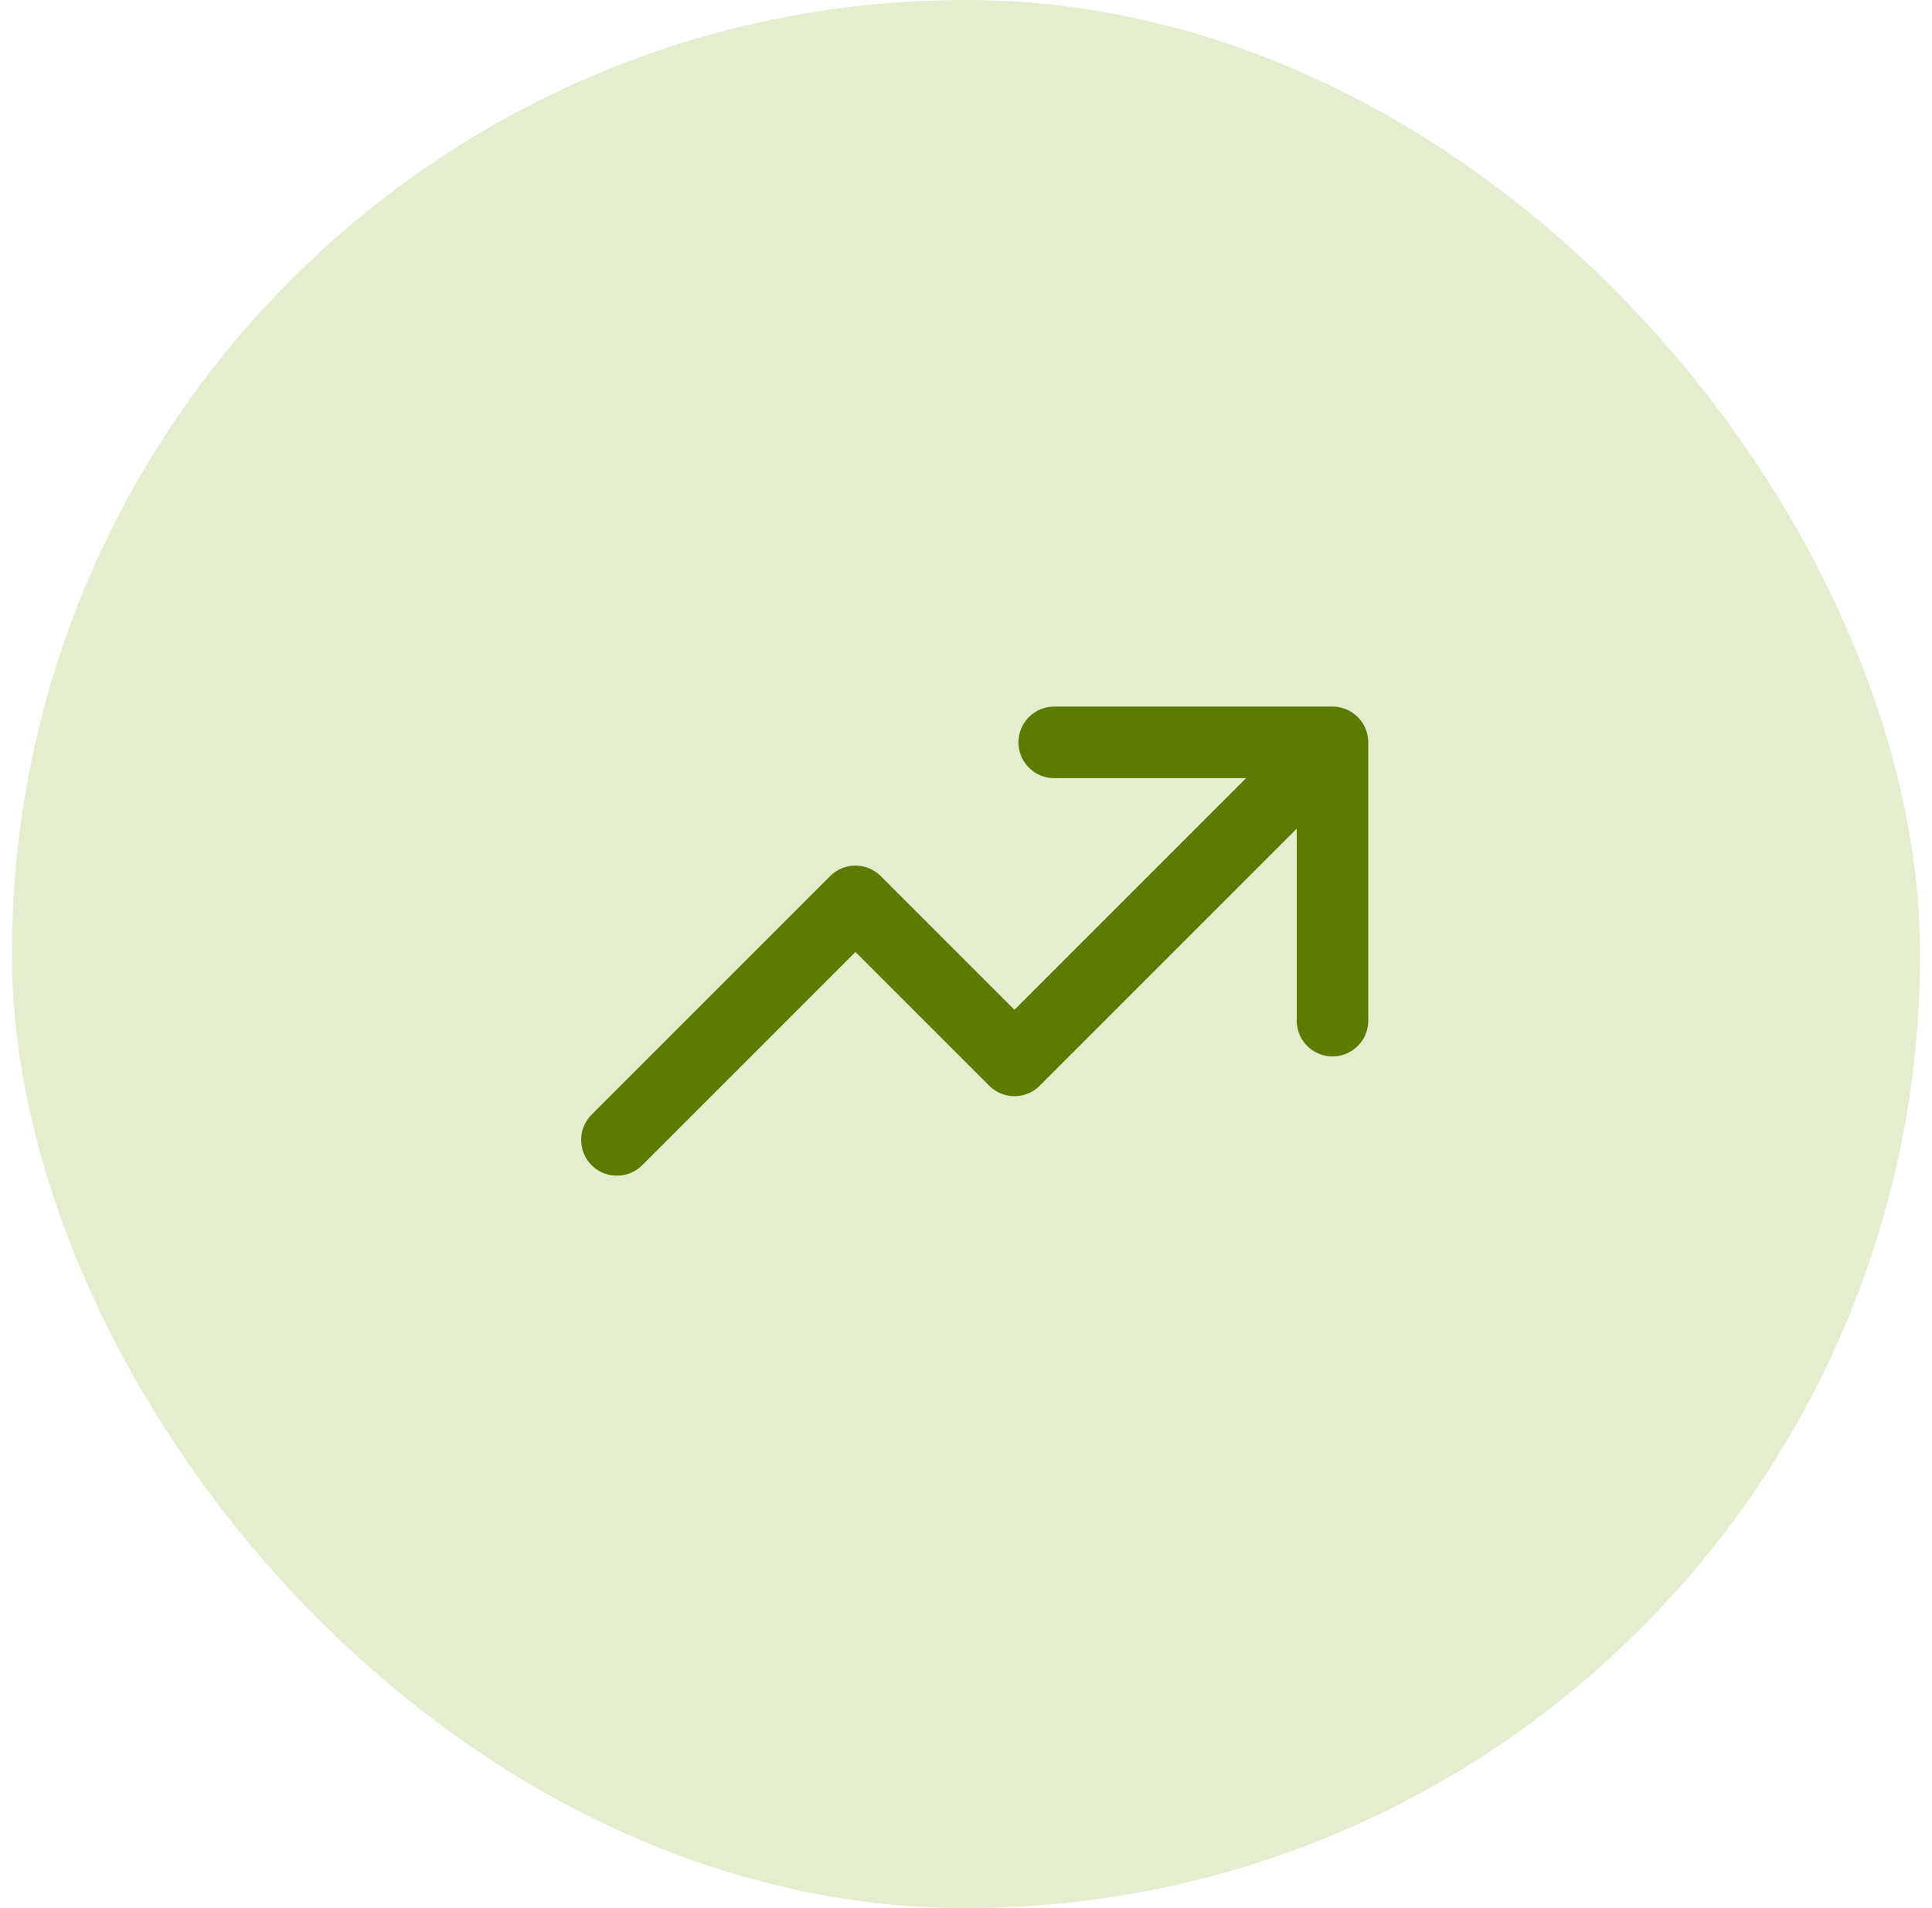 <?xml version="1.0" encoding="UTF-8"?> <svg xmlns="http://www.w3.org/2000/svg" width="81" height="80" viewBox="0 0 81 80" fill="none"><rect x="0.5" width="80" height="80" rx="40" fill="#E5EDCF"></rect><path d="M25.865 47.792L35.865 37.792L42.532 44.458L55.865 31.125M55.865 31.125H44.199M55.865 31.125V42.792" stroke="#5B7C00" stroke-width="3" stroke-linecap="round" stroke-linejoin="round"></path></svg> 